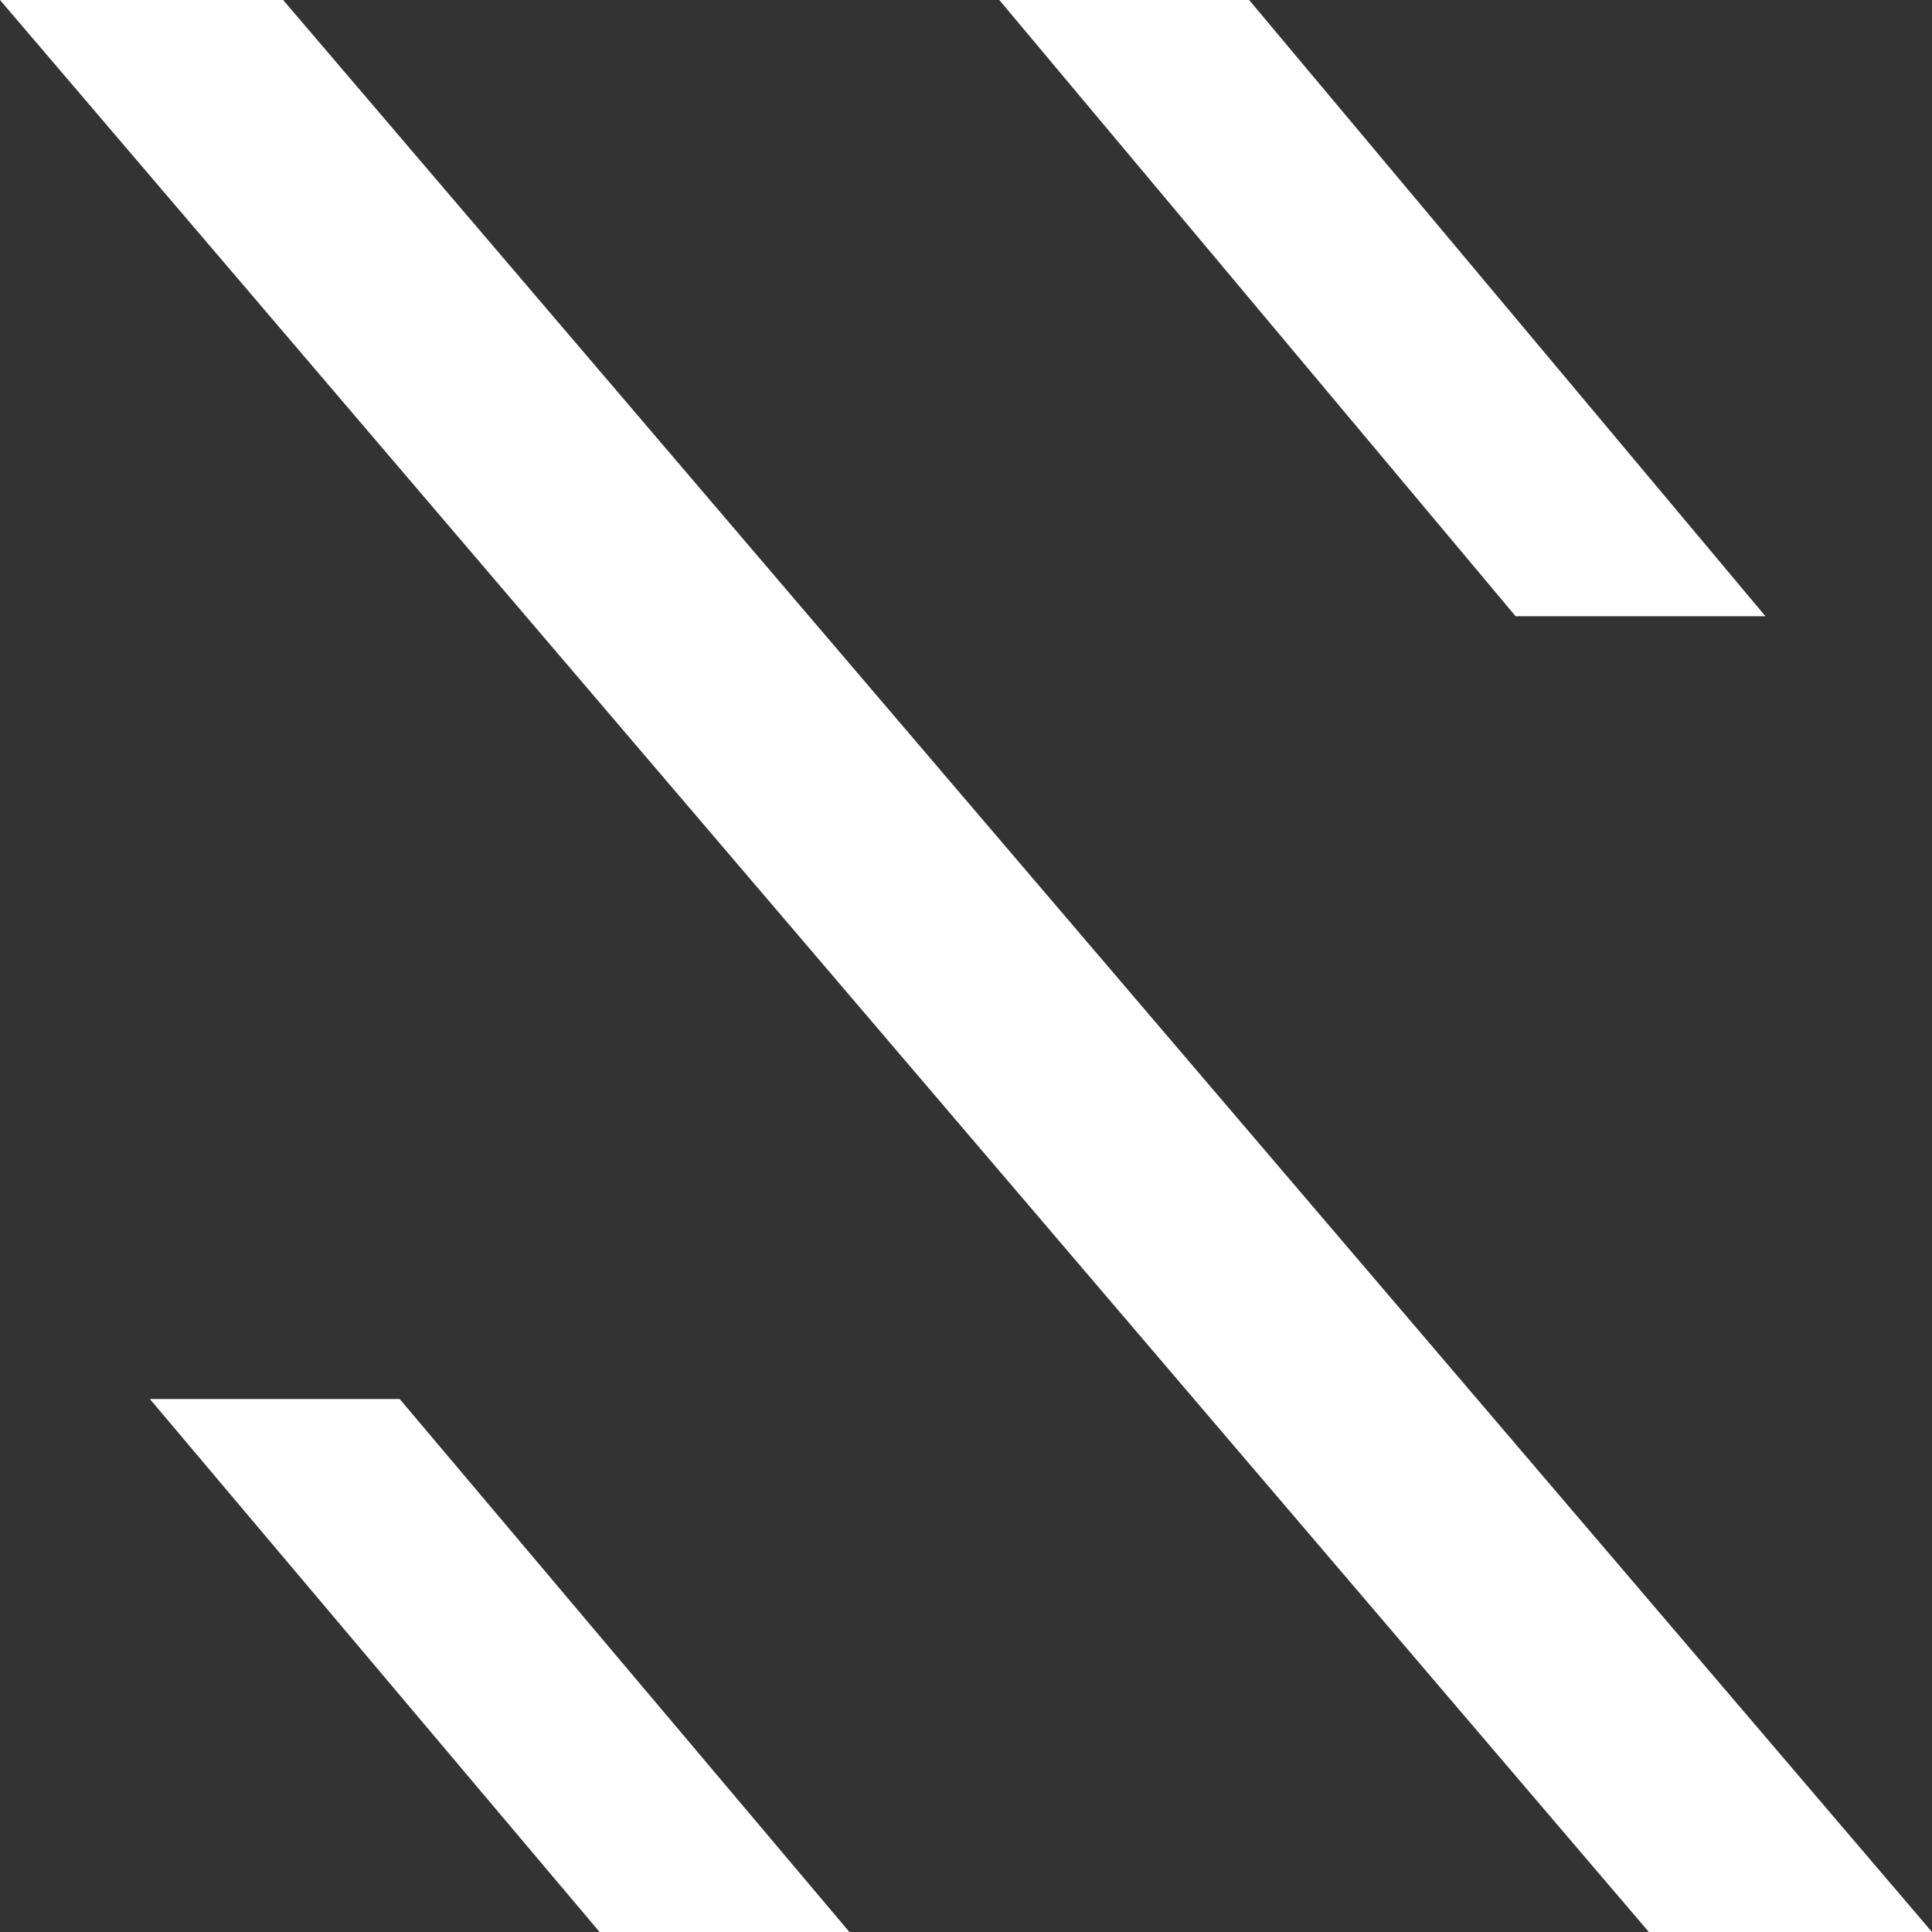 <svg width="58" height="58" viewBox="0 0 58 58" fill="none" xmlns="http://www.w3.org/2000/svg">
<rect x="0" y="0" width="58" height="58" fill="#333333" stroke="none"/>
<path d="M18 58L4.5 42H12L25.5 58H18Z" fill="white"/>
<path d="M45.5 18.5L30 0H37.5L53 18.5H45.5Z" fill="white"/>
<path d="M0 0L49.5 58H58L8.5 0H0Z" fill="white"/>
</svg>
